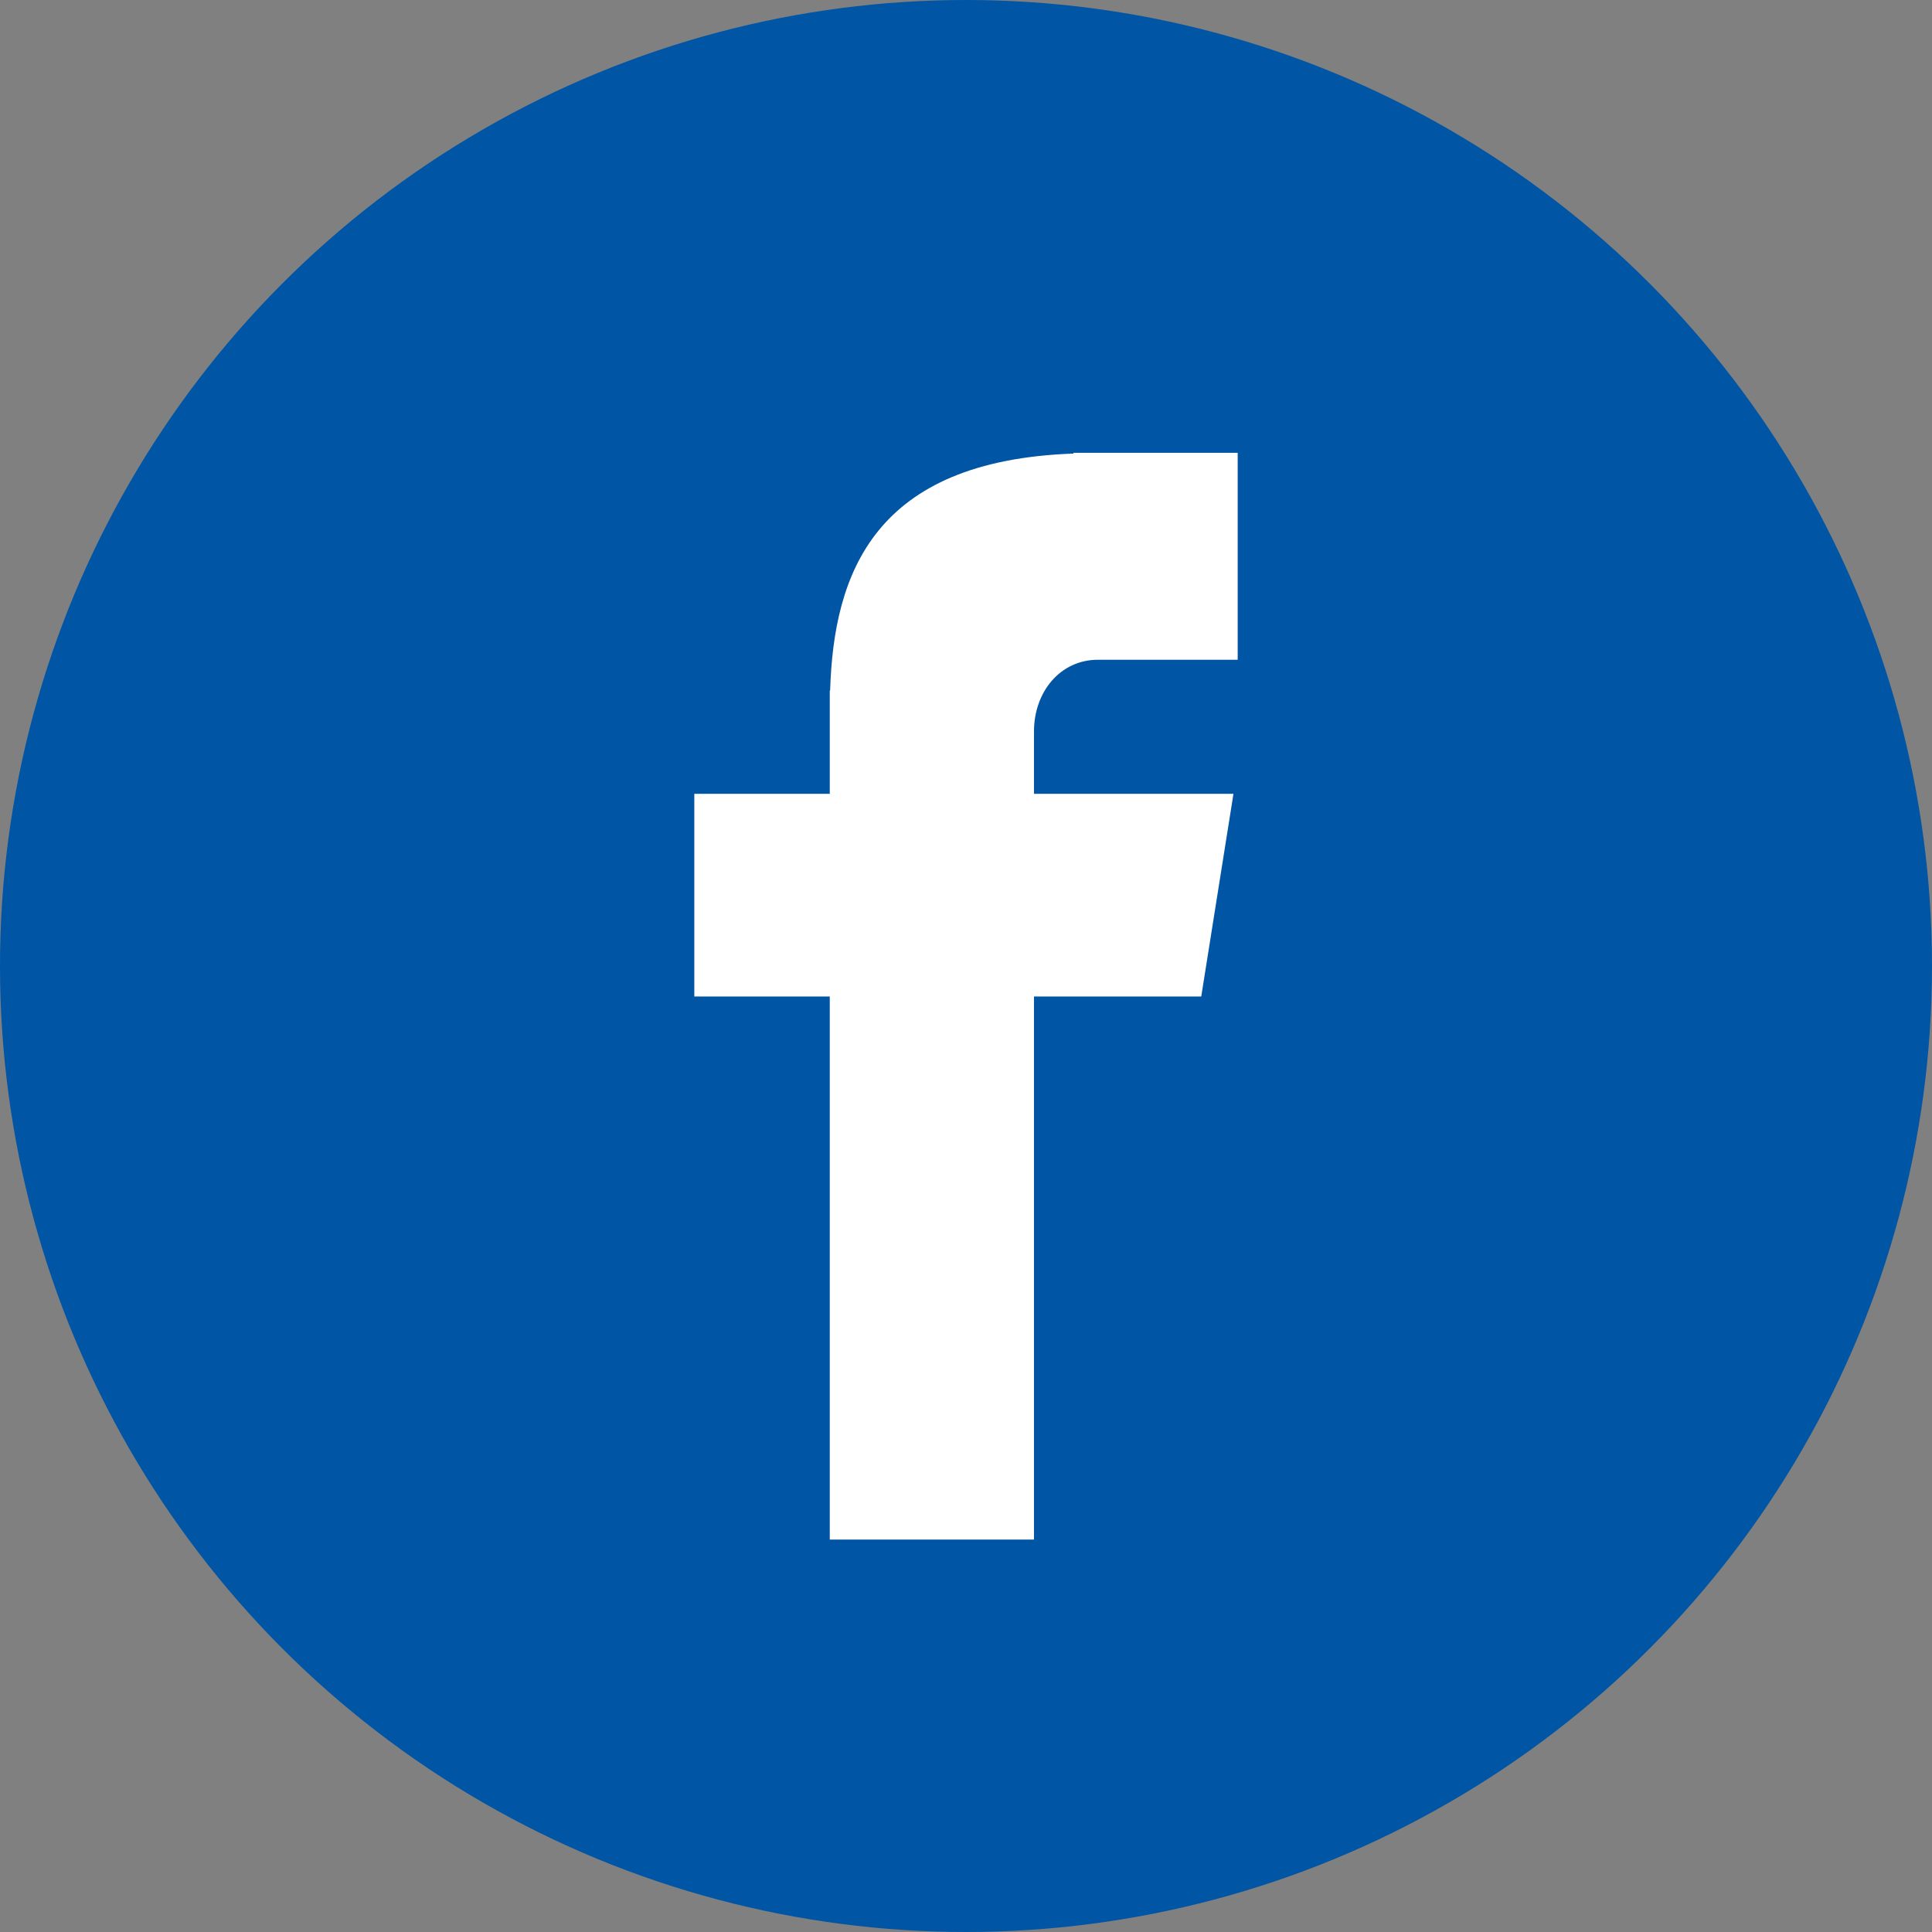 <?xml version="1.0" encoding="UTF-8"?>
<svg width="64px" height="64px" viewBox="0 0 64 64" version="1.1" xmlns="http://www.w3.org/2000/svg" xmlns:xlink="http://www.w3.org/1999/xlink">
    <rect x="0" y="0" width="64" height="64" fill="#808080" stroke="none"/>
    <!-- Generator: Sketch 46.2 (44496) - http://www.bohemiancoding.com/sketch -->
    <title>Untitled 2</title>
    <desc>Created with Sketch.</desc>
    <defs></defs>
    <g id="Page-1" stroke="none" stroke-width="1" fill="none" fill-rule="evenodd">
        <g id="facebook" fill-rule="nonzero">
            <g id="Shape_74_" fill="#0055A4">
                <circle id="Oval" cx="32" cy="32" r="32"></circle>
            </g>
            <g id="Facebook_Logo" transform="translate(23, 15)" fill="#FFFFFF">
                <path d="M13.372,6.855 L18,6.855 L18,0 L12.56,0 L12.56,0.025 C5.972,0.259 4.618,3.974 4.499,7.876 L4.487,7.876 L4.487,11.296 L0,11.296 L0,18.01 L4.487,18.01 L4.487,36 L11.252,36 L11.252,18.01 L16.793,18.01 L17.86,11.296 L11.252,11.296 L11.252,9.231 C11.252,7.914 12.125,6.855 13.372,6.855 Z" id="Shape"></path>
            </g>
        </g>
    </g>
</svg>
